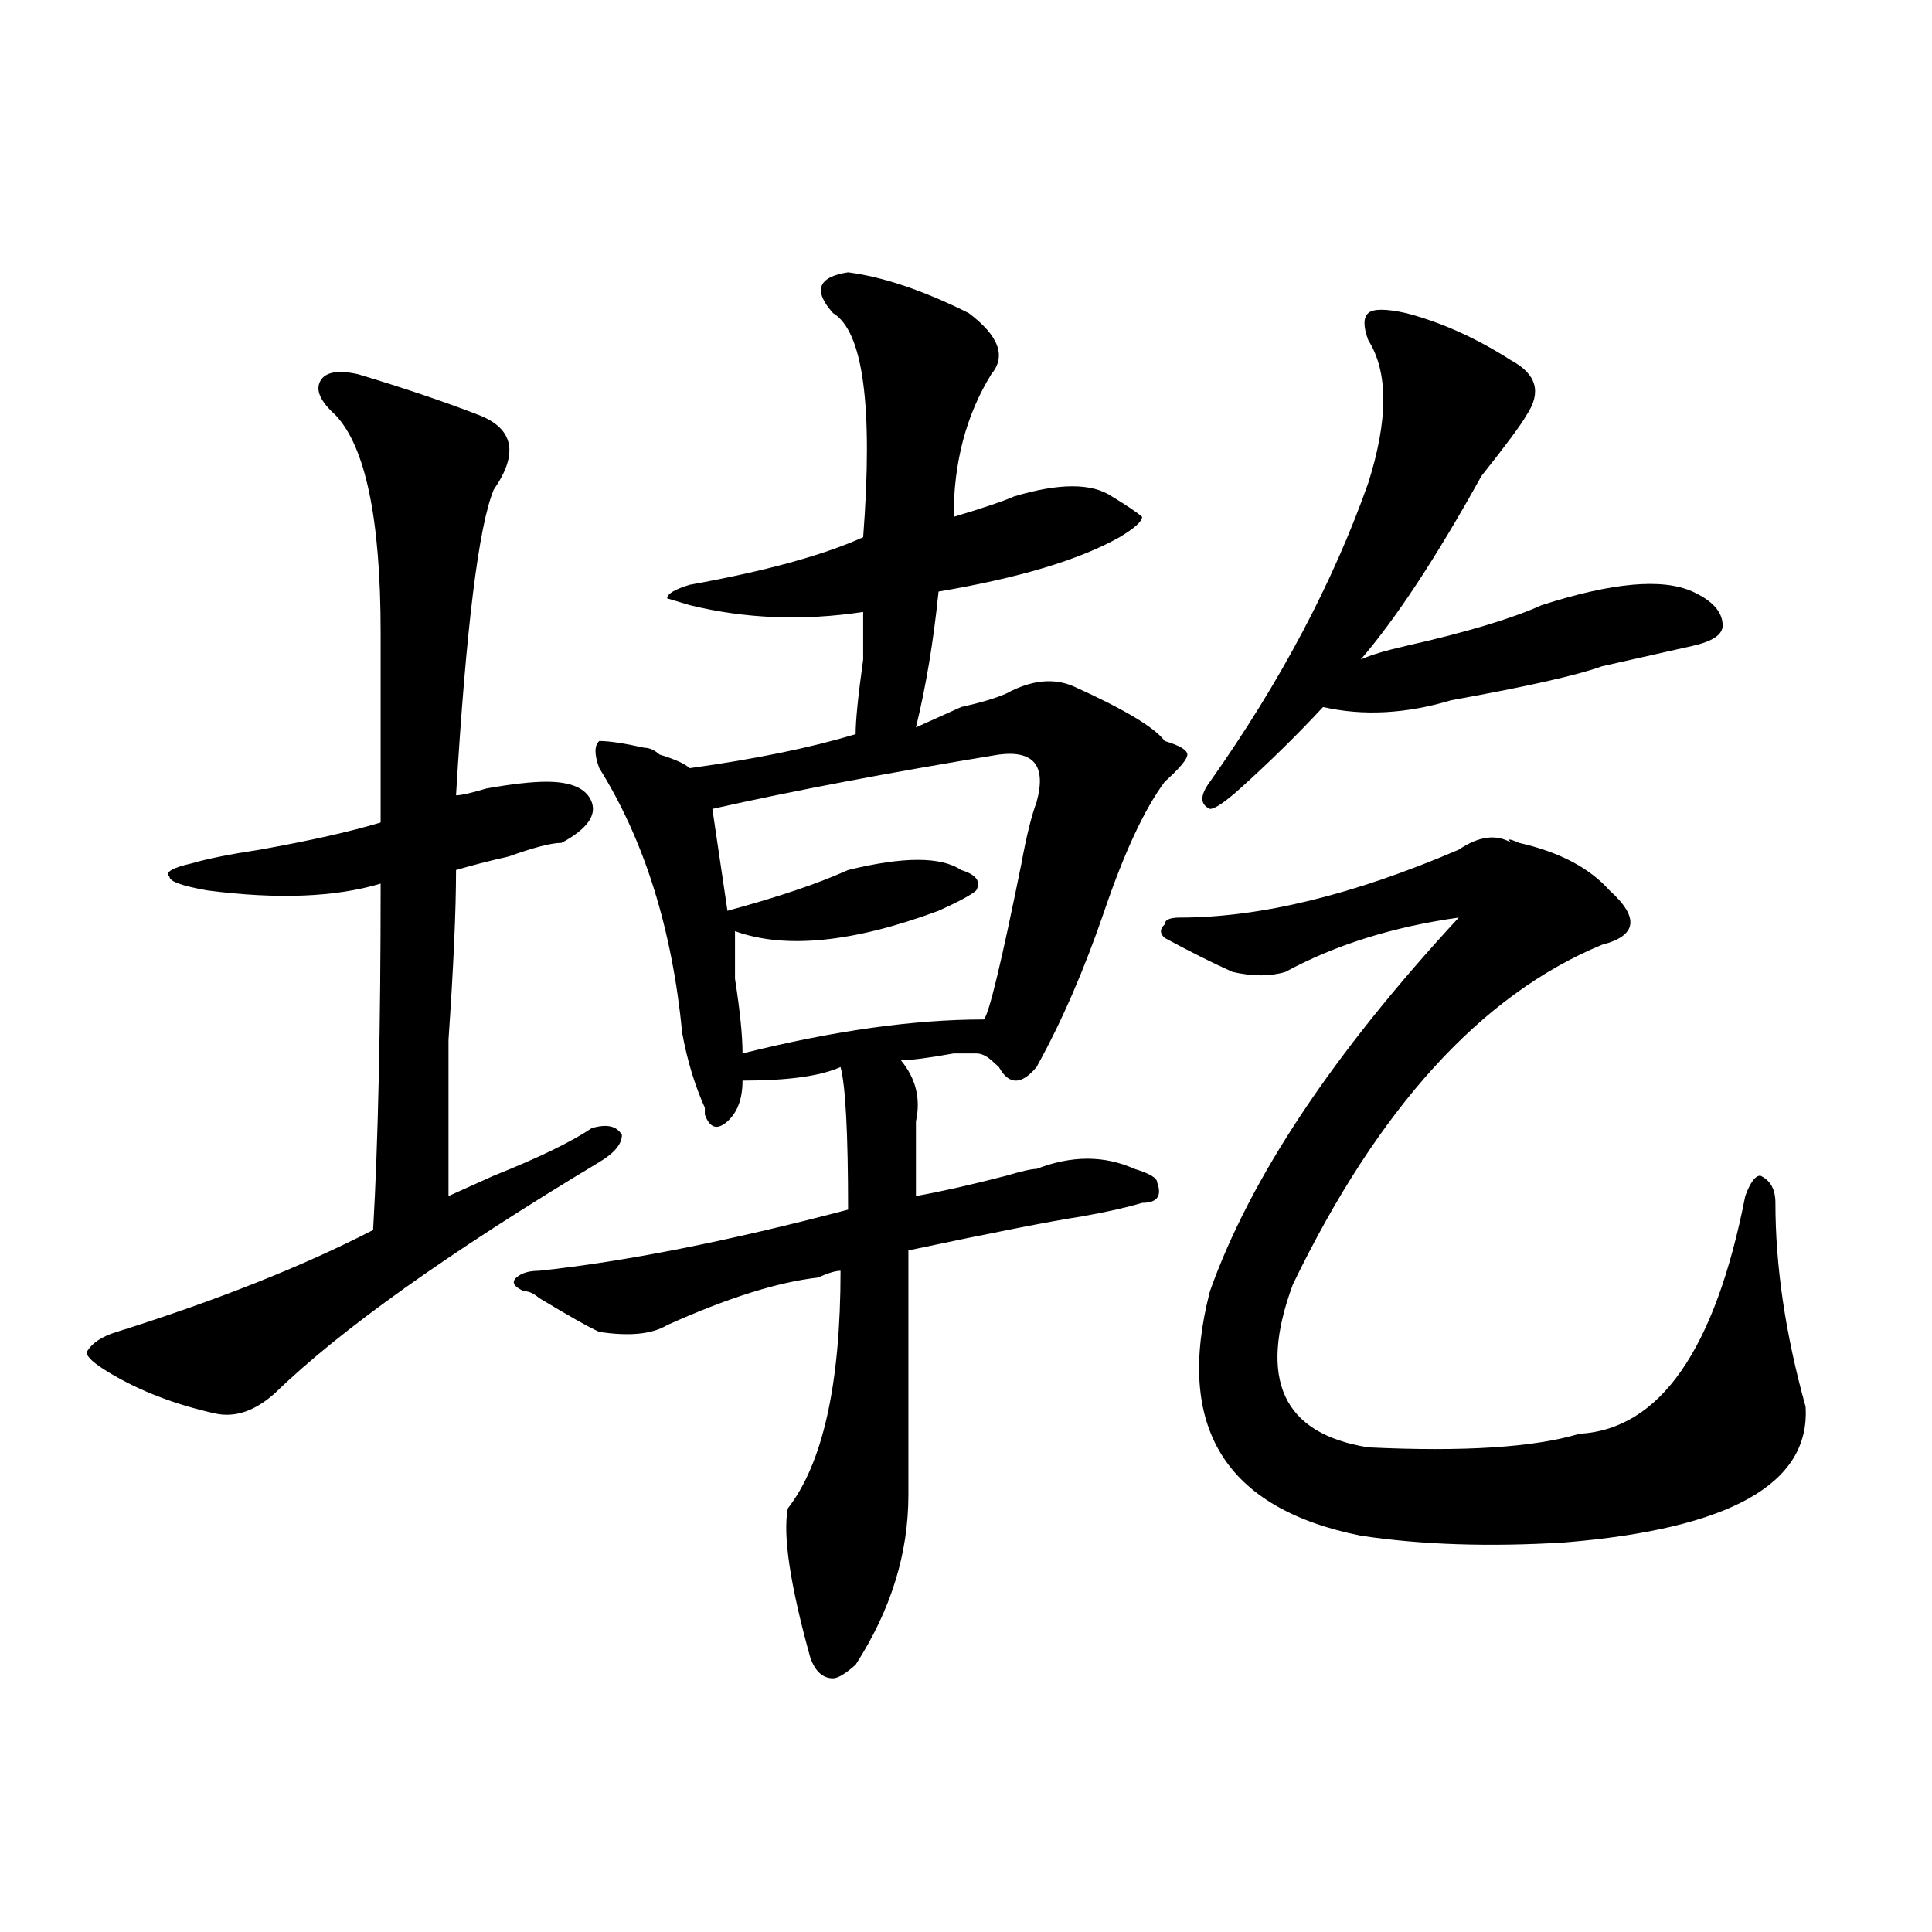 <?xml version="1.0" encoding="utf-8"?>
<!-- Generator: Adobe Illustrator 16.0.0, SVG Export Plug-In . SVG Version: 6.00 Build 0)  -->
<!DOCTYPE svg PUBLIC "-//W3C//DTD SVG 1.1//EN" "http://www.w3.org/Graphics/SVG/1.1/DTD/svg11.dtd">
<svg version="1.1" id="图层_1" xmlns="http://www.w3.org/2000/svg" xmlns:xlink="http://www.w3.org/1999/xlink" x="0px" y="0px"
	 width="1000px" height="1000px" viewBox="0 0 1000 1000" enable-background="new 0 0 1000 1000" xml:space="preserve">
<path d="M185.313,193.688c23.414,7.031,44.206,14.063,62.438,21.094c18.171,7.031,20.792,19.94,7.805,38.672
	c-7.805,18.786-14.329,71.521-19.512,158.203c2.562,0,7.805-1.153,15.609-3.516c12.987-2.308,23.414-3.516,31.219-3.516
	c12.987,0,20.792,3.516,23.414,10.547c2.562,7.031-2.622,14.063-15.609,21.094c-5.243,0-14.329,2.362-27.316,7.031
	c-10.427,2.362-19.512,4.724-27.316,7.031c0,21.094-1.341,50.427-3.902,87.891c0,35.156,0,62.128,0,80.859
	c5.183-2.308,12.987-5.823,23.414-10.547c23.414-9.339,40.304-17.578,50.73-24.609c7.805-2.308,12.987-1.153,15.609,3.516
	c0,4.724-3.902,9.394-11.707,14.063c-78.047,46.911-134.021,86.737-167.801,119.531c-10.427,9.394-20.853,12.909-31.219,10.547
	c-20.853-4.669-39.023-11.7-54.633-21.094c-7.805-4.669-11.707-8.185-11.707-10.547c2.562-4.669,7.805-8.185,15.609-10.547
	c52.011-16.37,96.218-33.948,132.68-52.734c2.562-44.495,3.902-104.261,3.902-179.297c-23.414,7.031-53.353,8.239-89.754,3.516
	c-13.048-2.308-19.512-4.669-19.512-7.031c-2.622-2.308,1.28-4.669,11.707-7.031c7.805-2.308,19.512-4.669,35.121-7.031
	c25.976-4.669,46.828-9.339,62.438-14.063c0-37.464,0-70.313,0-98.438c0-58.558-7.805-96.075-23.414-112.5
	c-7.805-7.031-10.427-12.854-7.805-17.578C168.362,192.534,174.886,191.38,185.313,193.688z M438.965,140.953
	c18.171,2.362,39.023,9.393,62.438,21.094c15.609,11.755,19.512,22.302,11.707,31.641c-13.048,21.094-19.512,45.703-19.512,73.828
	c15.609-4.669,25.976-8.185,31.219-10.547c23.414-7.031,40.304-7.031,50.73,0c7.805,4.724,12.987,8.239,15.609,10.547
	c0,2.362-3.902,5.878-11.707,10.547c-20.853,11.755-52.071,21.094-93.656,28.125c-2.622,25.817-6.524,49.219-11.707,70.313
	c5.183-2.308,12.987-5.823,23.414-10.547c10.366-2.308,18.171-4.669,23.414-7.031c12.987-7.031,24.694-8.185,35.121-3.516
	c25.976,11.755,41.585,21.094,46.828,28.125c7.805,2.362,11.707,4.724,11.707,7.031c0,2.362-3.902,7.031-11.707,14.063
	c-10.427,14.063-20.853,36.364-31.219,66.797c-10.427,30.487-22.134,57.458-35.121,80.859c-7.805,9.394-14.329,9.394-19.512,0
	l-3.902-3.516c-2.622-2.308-5.243-3.516-7.805-3.516c-2.622,0-6.524,0-11.707,0c-13.048,2.362-22.134,3.516-27.316,3.516
	c7.805,9.394,10.366,19.94,7.805,31.641c0,14.063,0,26.972,0,38.672c12.987-2.308,28.597-5.823,46.828-10.547
	c7.805-2.308,12.987-3.516,15.609-3.516c18.171-7.031,35.121-7.031,50.73,0c7.805,2.362,11.707,4.724,11.707,7.031
	c2.562,7.031,0,10.547-7.805,10.547c-7.805,2.362-18.231,4.724-31.219,7.031c-15.609,2.362-45.548,8.239-89.754,17.578
	c0,37.519,0,79.706,0,126.563c0,30.487-9.146,59.766-27.316,87.891c-5.243,4.669-9.146,7.031-11.707,7.031
	c-5.243,0-9.146-3.516-11.707-10.547c-10.427-37.519-14.329-63.281-11.707-77.344c18.171-23.401,27.316-64.435,27.316-123.047
	c-2.622,0-6.524,1.208-11.707,3.516c-20.853,2.362-46.828,10.547-78.047,24.609c-7.805,4.724-19.512,5.878-35.121,3.516
	c-5.243-2.308-15.609-8.185-31.219-17.578c-2.622-2.308-5.243-3.516-7.805-3.516c-5.243-2.308-6.524-4.669-3.902-7.031
	c2.562-2.308,6.464-3.516,11.707-3.516c44.206-4.669,97.559-15.216,159.996-31.641c0-39.825-1.341-64.435-3.902-73.828
	c-10.427,4.724-27.316,7.031-50.73,7.031c0,9.394-2.622,16.425-7.805,21.094c-5.243,4.724-9.146,3.516-11.707-3.516v-3.516
	c-5.243-11.7-9.146-24.609-11.707-38.672c-5.243-53.888-19.512-99.591-42.926-137.109c-2.622-7.031-2.622-11.7,0-14.063
	c5.183,0,12.987,1.208,23.414,3.516c2.562,0,5.183,1.208,7.805,3.516c7.805,2.362,12.987,4.724,15.609,7.031
	c33.78-4.669,62.438-10.547,85.852-17.578c0-7.031,1.28-19.886,3.902-38.672c0-11.7,0-19.886,0-24.609
	c-31.219,4.724-61.157,3.516-89.754-3.516l-11.707-3.516c0-2.308,3.902-4.669,11.707-7.031
	c39.023-7.031,68.901-15.216,89.754-24.609c5.183-67.95,0-106.622-15.609-116.016C420.733,150.346,423.355,143.315,438.965,140.953z
	 M517.012,390.563c-57.255,9.394-106.704,18.786-148.289,28.125l7.805,52.734c25.976-7.031,46.828-14.063,62.438-21.094
	c28.597-7.031,48.108-7.031,58.535,0c7.805,2.362,10.366,5.878,7.805,10.547c-2.622,2.362-9.146,5.878-19.512,10.547
	c-44.267,16.425-79.388,19.94-105.363,10.547c0,4.724,0,12.909,0,24.609c2.562,16.425,3.902,29.333,3.902,38.672
	c46.828-11.7,88.413-17.578,124.875-17.578c2.562-2.308,9.085-29.278,19.512-80.859c2.562-14.063,5.183-24.609,7.805-31.641
	C541.706,396.44,535.183,388.255,517.012,390.563z M755.055,439.781c10.366-7.031,19.512-8.185,27.316-3.516
	c-2.622-2.308-1.341-2.308,3.902,0c20.792,4.724,36.401,12.909,46.828,24.609c15.609,14.063,14.269,23.456-3.902,28.125
	c-62.438,25.817-115.79,84.375-159.996,175.781c-18.231,49.219-5.243,77.344,39.023,84.375c49.39,2.362,85.852,0,109.266-7.031
	c41.585-2.308,70.242-43.341,85.852-123.047c2.562-7.031,5.183-10.547,7.805-10.547c5.183,2.362,7.805,7.031,7.805,14.063
	c0,32.849,5.183,68.005,15.609,105.469c2.562,39.88-39.023,63.281-124.875,70.313c-39.023,2.362-74.145,1.208-105.363-3.516
	c-70.242-14.063-96.278-56.25-78.047-126.563c20.792-58.558,63.718-123.047,128.777-193.359
	c-33.841,4.724-63.778,14.063-89.754,28.125c-7.805,2.362-16.95,2.362-27.316,0c-10.427-4.669-22.134-10.547-35.121-17.578
	c-2.622-2.308-2.622-4.669,0-7.031c0-2.308,2.562-3.516,7.805-3.516C652.253,474.938,700.422,463.237,755.055,439.781z
	 M727.738,162.047c18.171,4.724,36.401,12.909,54.633,24.609c12.987,7.031,15.609,16.425,7.805,28.125
	c-2.622,4.724-10.427,15.271-23.414,31.641c-23.414,42.188-44.267,73.828-62.438,94.922c5.183-2.308,12.987-4.669,23.414-7.031
	c31.219-7.031,54.633-14.063,70.242-21.094c36.401-11.7,62.438-14.063,78.047-7.031c10.366,4.724,15.609,10.547,15.609,17.578
	c0,4.724-5.243,8.239-15.609,10.547c-10.427,2.362-26.036,5.878-46.828,10.547c-13.048,4.724-39.023,10.547-78.047,17.578
	c-23.414,7.031-45.548,8.239-66.34,3.516c-13.048,14.063-27.316,28.125-42.926,42.188c-7.805,7.031-13.048,10.547-15.609,10.547
	c-5.243-2.308-5.243-7.031,0-14.063c36.401-51.526,63.718-103.106,81.949-154.688c10.366-32.794,10.366-57.403,0-73.828
	c-2.622-7.031-2.622-11.701,0-14.063C710.788,159.739,717.312,159.739,727.738,162.047z"/>
</svg>
